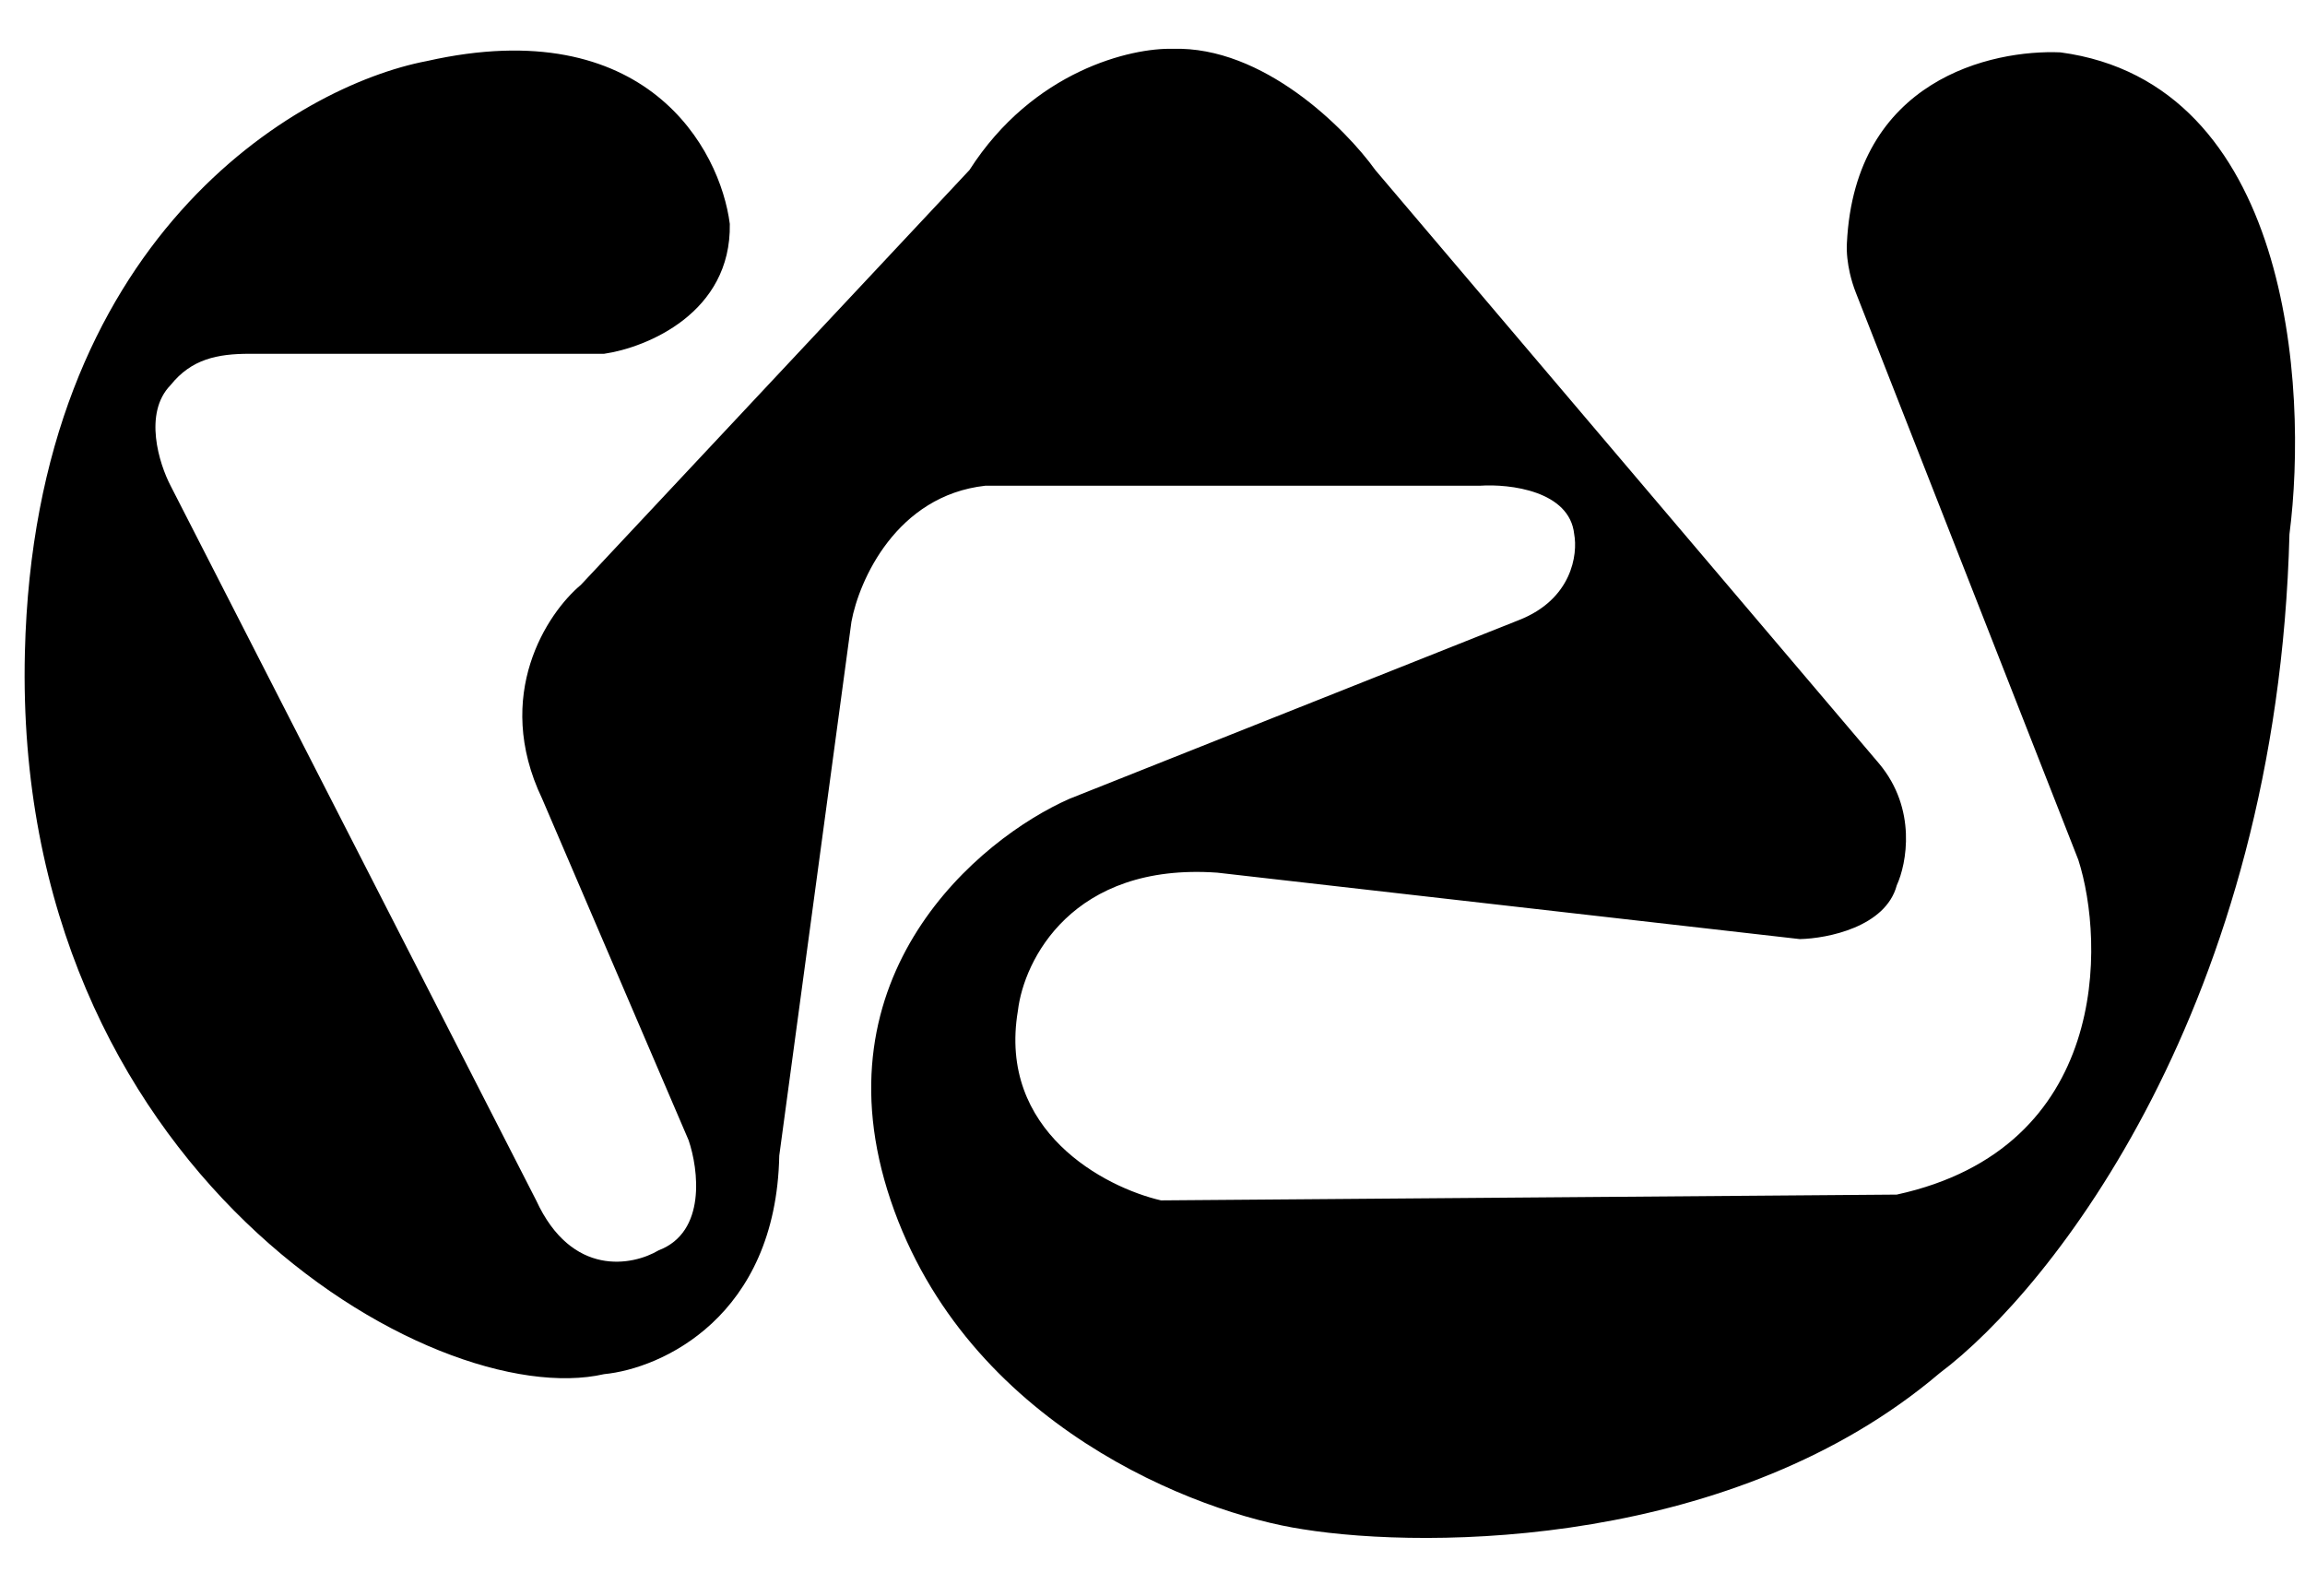 <svg width="39" height="27" viewBox="0 0 39 27" fill="none" xmlns="http://www.w3.org/2000/svg">
<path d="M10.221 5.986H4.222C3.679 5.986 3.24 6.074 2.886 6.516C2.422 6.991 2.693 7.848 2.886 8.218L9.072 20.31C9.674 21.617 10.705 21.417 11.146 21.154C11.954 20.846 11.819 19.785 11.651 19.292L9.173 13.514C8.335 11.76 9.26 10.371 9.828 9.896L16.403 2.877C17.483 1.19 19.145 0.807 19.841 0.826C21.371 0.778 22.765 2.173 23.27 2.877L31.795 12.921C32.436 13.688 32.261 14.613 32.093 14.979C31.905 15.683 30.921 15.879 30.453 15.889L20.595 14.765C18.139 14.592 17.323 16.249 17.223 17.099C16.877 19.14 18.692 20.09 19.644 20.31L32.093 20.212C35.703 19.424 35.612 15.94 35.165 14.549L31.401 4.953C31.359 4.846 31.325 4.735 31.299 4.622C31.262 4.455 31.24 4.284 31.249 4.113C31.384 1.345 33.702 0.836 34.862 0.886C38.736 1.405 39.06 6.537 38.737 9.038C38.532 17.002 34.705 21.82 32.818 23.233C29.353 26.177 24.191 26.22 22.042 25.874C20.253 25.604 16.352 24.113 15.07 20.31C13.787 16.507 16.555 14.194 18.098 13.514L25.696 10.493C26.6 10.141 26.698 9.376 26.635 9.038C26.558 8.303 25.542 8.185 25.044 8.218H16.673C15.166 8.385 14.534 9.822 14.406 10.52L13.185 19.553C13.13 22.287 11.186 23.157 10.221 23.25C7.326 23.912 0.211 19.797 0.421 11.043C0.588 4.04 5.024 1.452 7.222 1.033C10.932 0.196 12.186 2.521 12.348 3.788C12.376 5.295 10.942 5.881 10.221 5.986Z" fill="black"/>
</svg>
